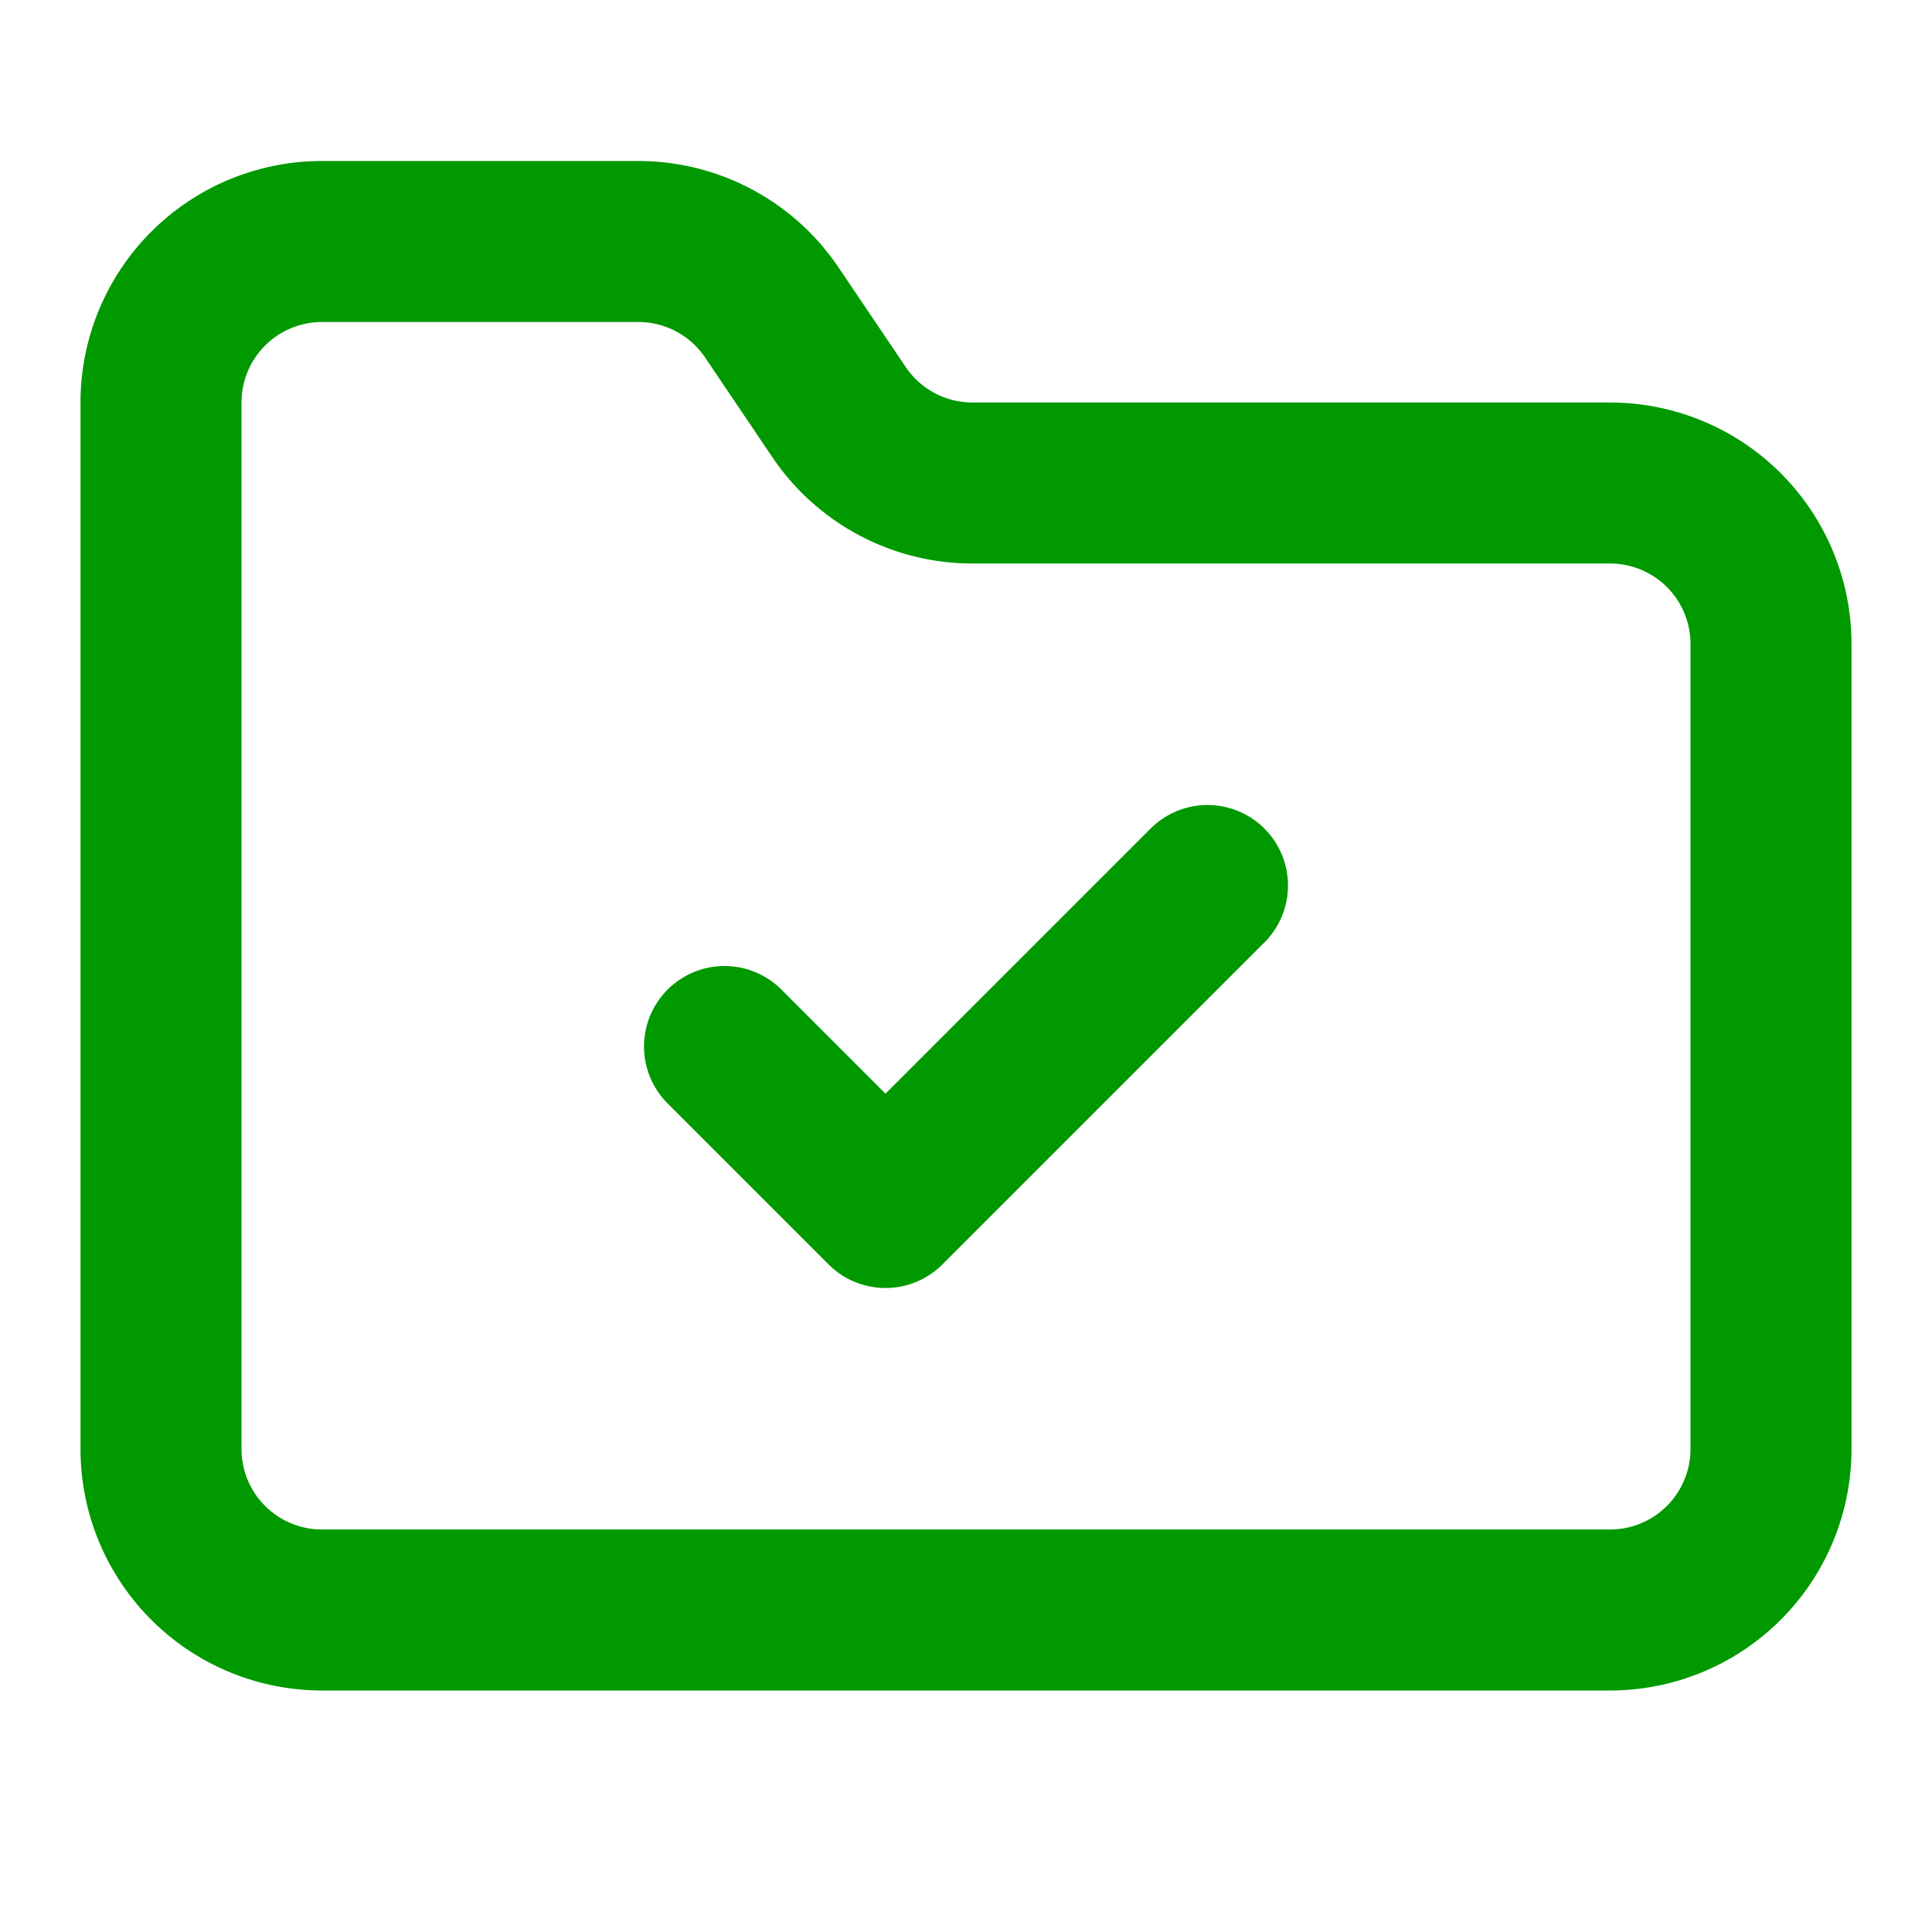 <svg xmlns="http://www.w3.org/2000/svg" width="48" height="48" viewBox="0 0 24 24" fill="none" stroke="#009900" stroke-width="2" stroke-linecap="round" stroke-linejoin="round" class="lucide lucide-folder-check-icon lucide-folder-check"><path d="M20 20a2 2 0 0 0 2-2V8a2 2 0 0 0-2-2h-7.9a2 2 0 0 1-1.69-.9L9.6 3.9A2 2 0 0 0 7.93 3H4a2 2 0 0 0-2 2v13a2 2 0 0 0 2 2Z"/><path d="m9 13 2 2 4-4"/></svg>